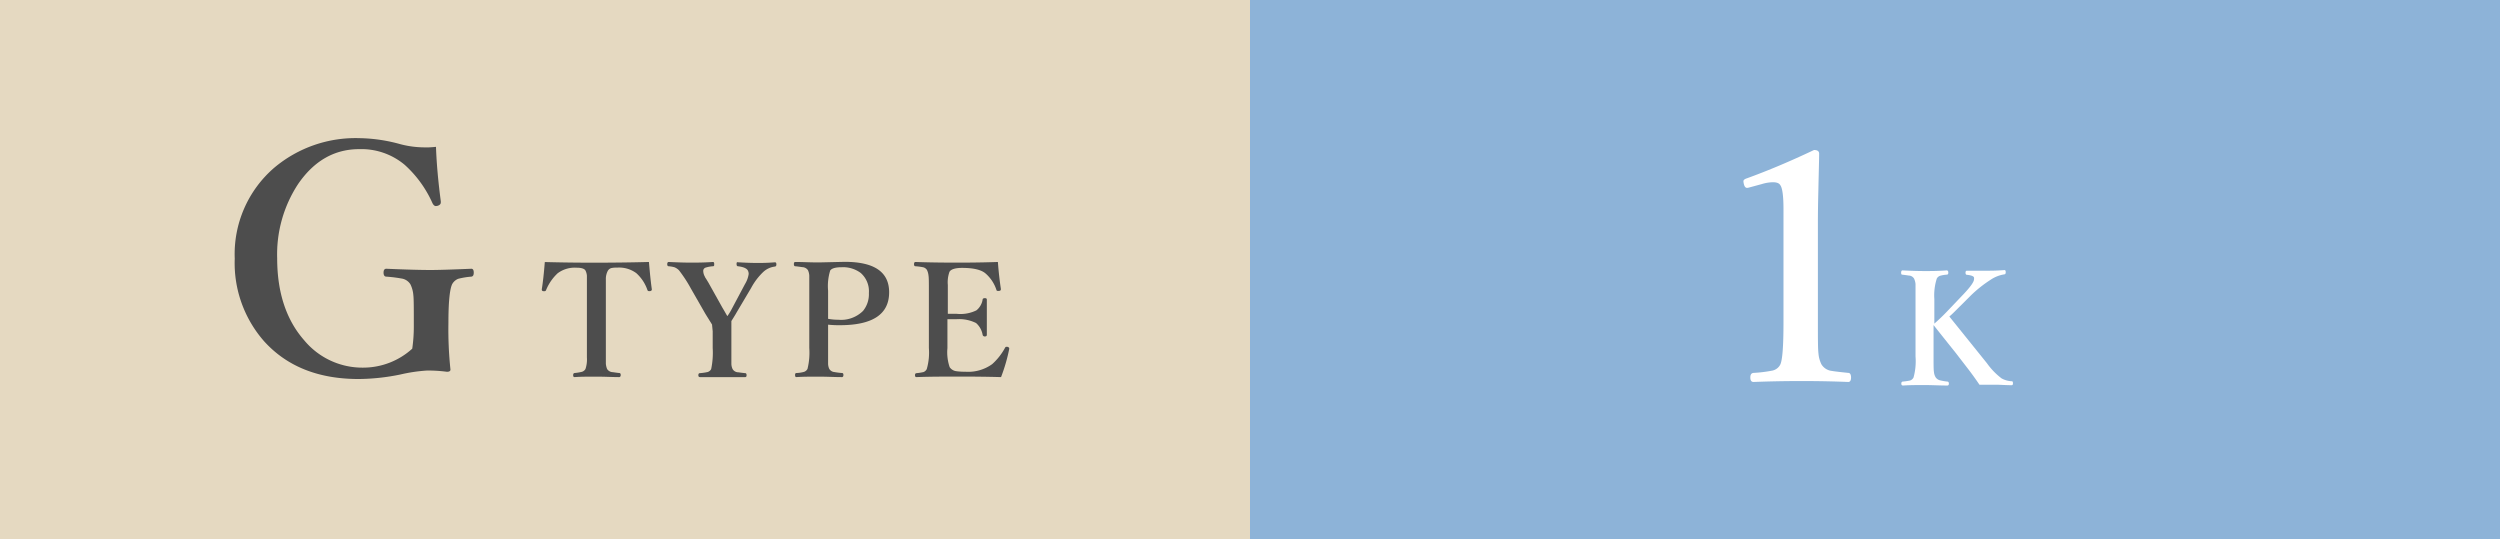 <svg xmlns="http://www.w3.org/2000/svg" viewBox="0 0 380 82"><rect x="0" y="0" width="380" height="82" fill="#808080" stroke="none"/><defs><style>.cls-1{fill:#e5d9c1;}.cls-2{fill:#4d4d4d;}.cls-3{fill:#8db3d8;}.cls-4{fill:#fff;}</style></defs><g id="レイヤー_2" data-name="レイヤー 2"><g id="レイヤー_1-2" data-name="レイヤー 1"><rect class="cls-1" width="190" height="82"/><path class="cls-2" d="M66.27,22.32c.08,2.39.32,5.14.73,8.27a1.11,1.11,0,0,1,0,.19c0,.22-.15.38-.44.49a1.5,1.5,0,0,1-.31.05c-.2,0-.37-.15-.52-.45a17.26,17.26,0,0,0-4.21-5.81,10.24,10.24,0,0,0-6.92-2.39c-3.76,0-6.87,1.77-9.3,5.32a19.47,19.47,0,0,0-3.17,11.25q0,7.83,4.13,12.51a11.48,11.48,0,0,0,9,4.13A11.09,11.09,0,0,0,62.66,53a23.11,23.11,0,0,0,.24-3.3c0-2.74,0-4.34-.07-4.81a4.54,4.54,0,0,0-.45-1.68A1.92,1.92,0,0,0,61,42.33a20.49,20.49,0,0,0-2.28-.28c-.28,0-.42-.23-.42-.61s.14-.59.42-.59c3,.13,5.25.19,6.73.19q1.69,0,6.19-.19c.25,0,.37.2.37.59s-.12.58-.37.61a11.33,11.33,0,0,0-2,.33,1.82,1.82,0,0,0-.94.87q-.54,1.28-.54,5.81a58.28,58.28,0,0,0,.31,7.12q0,.33-.54.33a22.21,22.21,0,0,0-3-.19,24.58,24.58,0,0,0-4.1.61,32.57,32.57,0,0,1-6.33.68q-9.15,0-14.34-5.72a18,18,0,0,1-4.48-12.58,17.33,17.33,0,0,1,6-13.81A19.19,19.19,0,0,1,54.65,21a24.3,24.3,0,0,1,6.18.91,14.58,14.58,0,0,0,3.57.49C65,22.43,65.58,22.39,66.27,22.32Z"/><path class="cls-2" d="M98.64,39.82c.13,1.57.27,3,.44,4.16q0,.23-.27.27h-.17a.23.23,0,0,1-.23-.16,6.1,6.1,0,0,0-1.69-2.57,4.38,4.38,0,0,0-2.93-.84,3.49,3.49,0,0,0-.84.06.9.9,0,0,0-.56.42,2.63,2.63,0,0,0-.3,1.28c0,.27,0,.85,0,1.74V52.9c0,1.37,0,2.16,0,2.38a2.75,2.75,0,0,0,.19.81,1.05,1.05,0,0,0,.75.47c.14,0,.51.08,1.11.14.14,0,.21.12.21.3s-.08.32-.24.32c-1,0-2.19-.07-3.46-.07s-2.36,0-3.32.07c-.14,0-.21-.1-.21-.29s.07-.32.21-.33a8.2,8.2,0,0,0,1.11-.18.93.93,0,0,0,.55-.43,4.59,4.59,0,0,0,.22-1.77V44.19c0-1.18,0-1.93,0-2.27a2.09,2.09,0,0,0-.22-.8c-.16-.28-.61-.43-1.36-.43a4.35,4.35,0,0,0-2.86.84A7.25,7.25,0,0,0,83,44.1a.23.23,0,0,1-.23.16h-.15q-.27,0-.27-.27c.18-1.11.33-2.5.46-4.16q3.67.1,7.9.1C93.53,39.92,96.17,39.89,98.64,39.82Z"/><path class="cls-2" d="M108.23,49.33l-1-1.61L105,43.83a20.12,20.12,0,0,0-1.79-2.74,2,2,0,0,0-.7-.47,4.55,4.55,0,0,0-.88-.15c-.14,0-.21-.12-.21-.31s.07-.34.21-.34c1.49.07,2.61.1,3.36.1s2,0,3.38-.1c.13,0,.19.11.19.32s0,.3-.16.33a4.61,4.61,0,0,0-1.09.19.54.54,0,0,0-.41.41.85.85,0,0,0,0,.23,1.88,1.88,0,0,0,.26.79c0,.07.14.23.27.46l.25.41,2.15,3.85c.33.54.57,1,.73,1.24a8.62,8.62,0,0,0,.69-1.13l2-3.76a4.07,4.07,0,0,0,.55-1.51,1.12,1.12,0,0,0-.08-.43c-.13-.39-.65-.64-1.55-.75-.14,0-.21-.12-.21-.31a.57.57,0,0,1,.05-.29.32.32,0,0,1,.21,0c1.2.07,2.18.1,2.93.1.54,0,1.42,0,2.65-.1.14,0,.21.11.21.32s-.08.31-.23.33a3.14,3.14,0,0,0-1.69.75,9.48,9.48,0,0,0-1.9,2.47l-2.23,3.76c-.13.24-.28.48-.44.74l-.35.56,0,1.63V52.9c0,1.38,0,2.19,0,2.42a2,2,0,0,0,.18.77,1,1,0,0,0,.74.49c.14,0,.54.08,1.2.14.12,0,.19.12.19.31s-.07.29-.19.29l-1.95,0-1.61,0-1.79,0-1.54,0c-.17,0-.25-.1-.25-.29s.07-.29.21-.31a8,8,0,0,0,1.19-.17.88.88,0,0,0,.55-.46,12.13,12.13,0,0,0,.23-3.19V50.36Z"/><path class="cls-2" d="M125.87,49.35v3.53c0,1.39,0,2.2,0,2.42a1.94,1.94,0,0,0,.18.77,1,1,0,0,0,.76.48,12,12,0,0,0,1.2.15c.13,0,.19.12.19.3s-.07.32-.21.32c-1.15,0-2.32-.07-3.52-.07s-2.41,0-3.43.07c-.13,0-.19-.11-.19-.32s.07-.3.21-.3a5.14,5.14,0,0,0,1.13-.17.93.93,0,0,0,.55-.46,10.31,10.31,0,0,0,.27-3.19V44.19c0-1.25,0-2,0-2.3a2.3,2.3,0,0,0-.2-.82,1.07,1.07,0,0,0-.78-.46c-.14,0-.53-.08-1.15-.14q-.21,0-.21-.33c0-.21.07-.32.21-.32,1.06,0,2.26.07,3.58.07l3.94-.09q6.75,0,6.75,4.63,0,5-7.49,5A15.64,15.64,0,0,1,125.87,49.35Zm0-.89a8.32,8.32,0,0,0,1.54.14,4.74,4.74,0,0,0,3.77-1.34,4,4,0,0,0,.89-2.71,3.7,3.7,0,0,0-1.24-3.06,4.48,4.48,0,0,0-2.92-.87c-.92,0-1.49.17-1.72.5a8,8,0,0,0-.32,3.07Z"/><path class="cls-2" d="M152.16,57.32c-2.11-.06-4.21-.08-6.31-.08s-4.42,0-6.56.08c-.14,0-.21-.1-.21-.29s.07-.29.21-.31a7,7,0,0,0,1.09-.17.92.92,0,0,0,.49-.46,9,9,0,0,0,.32-3.19V44.19c0-1.21,0-2-.06-2.32a2.49,2.49,0,0,0-.23-.83.94.94,0,0,0-.65-.43,9,9,0,0,0-1.11-.14c-.14,0-.21-.12-.21-.31s.07-.34.21-.34q2.84.1,6.37.1,3.36,0,6.17-.1c.11,1.51.27,2.87.45,4.08V44c0,.12-.09.19-.27.22h-.11c-.16,0-.26,0-.3-.17a5.57,5.57,0,0,0-1.62-2.46c-.65-.58-1.84-.87-3.6-.87-1,0-1.69.2-1.91.6a4.68,4.68,0,0,0-.25,2V47.7l1.35,0a5.49,5.49,0,0,0,3-.53,2.63,2.63,0,0,0,.94-1.64c0-.14.14-.21.35-.21s.29.08.29.24c0,1.11,0,2,0,2.53,0,.74,0,1.67,0,2.78,0,.18-.09.27-.29.27a.32.32,0,0,1-.35-.24,3.06,3.06,0,0,0-1-1.8,5.8,5.8,0,0,0-3-.58h-1.35V52.9a7,7,0,0,0,.34,2.91,1.43,1.43,0,0,0,1,.61,8.54,8.54,0,0,0,1.34.08,6.25,6.25,0,0,0,4.12-1.15,9.19,9.19,0,0,0,1.93-2.44c.06-.13.14-.2.23-.2l.15,0c.19.06.28.14.28.23a.59.59,0,0,1,0,.11A26.26,26.26,0,0,1,152.16,57.32Z"/><rect class="cls-3" x="190" width="190" height="82"/><path class="cls-4" d="M275.73,22.8c.52,0,.78.18.78.56,0,.86-.06,2.73-.12,5.62-.05,1.93-.07,3.59-.07,5V49c0,2.5,0,4.09.09,4.76a4.5,4.5,0,0,0,.45,1.62,2.11,2.11,0,0,0,1.59,1q.46.09,2.49.3c.28,0,.42.27.42.7s-.14.68-.42.68q-3.36-.14-7.11-.14t-7.29.14c-.32,0-.49-.22-.49-.68s.17-.67.49-.7a20.17,20.17,0,0,0,2.75-.33,1.76,1.76,0,0,0,1.31-.93c.33-.68.49-2.8.49-6.38V31.82c0-2-.16-3.24-.49-3.68-.17-.3-.55-.44-1.13-.44a6.16,6.16,0,0,0-1.68.28l-1.88.51a1.46,1.46,0,0,1-.35.07c-.23,0-.4-.19-.49-.58a2.11,2.11,0,0,1-.07-.43c0-.18.17-.33.51-.44Q270.34,25.36,275.73,22.8Z"/><path class="cls-4" d="M293.9,49.41v4.72c0,1.27,0,2.07.06,2.41a1.88,1.88,0,0,0,.24.78,1.11,1.11,0,0,0,.69.49A8.26,8.26,0,0,0,296,58c.15,0,.23.12.23.31s-.08.29-.23.29c-1.15,0-2.3-.07-3.45-.07s-2.29,0-3.28.07c-.18,0-.27-.1-.27-.29s.07-.29.21-.31a9.71,9.71,0,0,0,1.11-.16.9.9,0,0,0,.54-.47,9.24,9.24,0,0,0,.3-3.19v-8.7c0-1.26,0-2,0-2.31a2.53,2.53,0,0,0-.22-.82,1,1,0,0,0-.69-.46c-.16,0-.53-.08-1.12-.14-.11,0-.16-.12-.16-.31s.07-.34.21-.34c1.38.07,2.52.1,3.41.1s1.93,0,3.29-.1c.17,0,.26.11.26.32a.41.41,0,0,1-.06.27.45.45,0,0,1-.22.06,4.89,4.89,0,0,0-1,.18.9.9,0,0,0-.47.42,8.4,8.4,0,0,0-.37,3.13v3.71c.69-.6,1.29-1.18,1.81-1.72l2.68-2.81c1-1.07,1.54-1.81,1.54-2.22a.78.78,0,0,0,0-.26c-.06-.2-.42-.34-1.08-.41q-.21,0-.21-.33c0-.19.07-.29.21-.29.6,0,1.53,0,2.79,0,.75,0,1.72,0,2.92-.1.13,0,.19.11.19.32s-.06.31-.19.33a5.07,5.07,0,0,0-2.1.82,19,19,0,0,0-3,2.38l-2.28,2.27c-.35.35-.67.67-1,.94l5.73,7.12a10.44,10.44,0,0,0,2.22,2.29,3.49,3.49,0,0,0,1.56.43c.11,0,.16.12.16.31s-.06.29-.19.29c-.92,0-1.7-.07-2.33-.07l-2.57,0q-.89-1.32-1.89-2.61l-1.76-2.28Q294.86,50.63,293.9,49.41Z"/></g></g></svg>